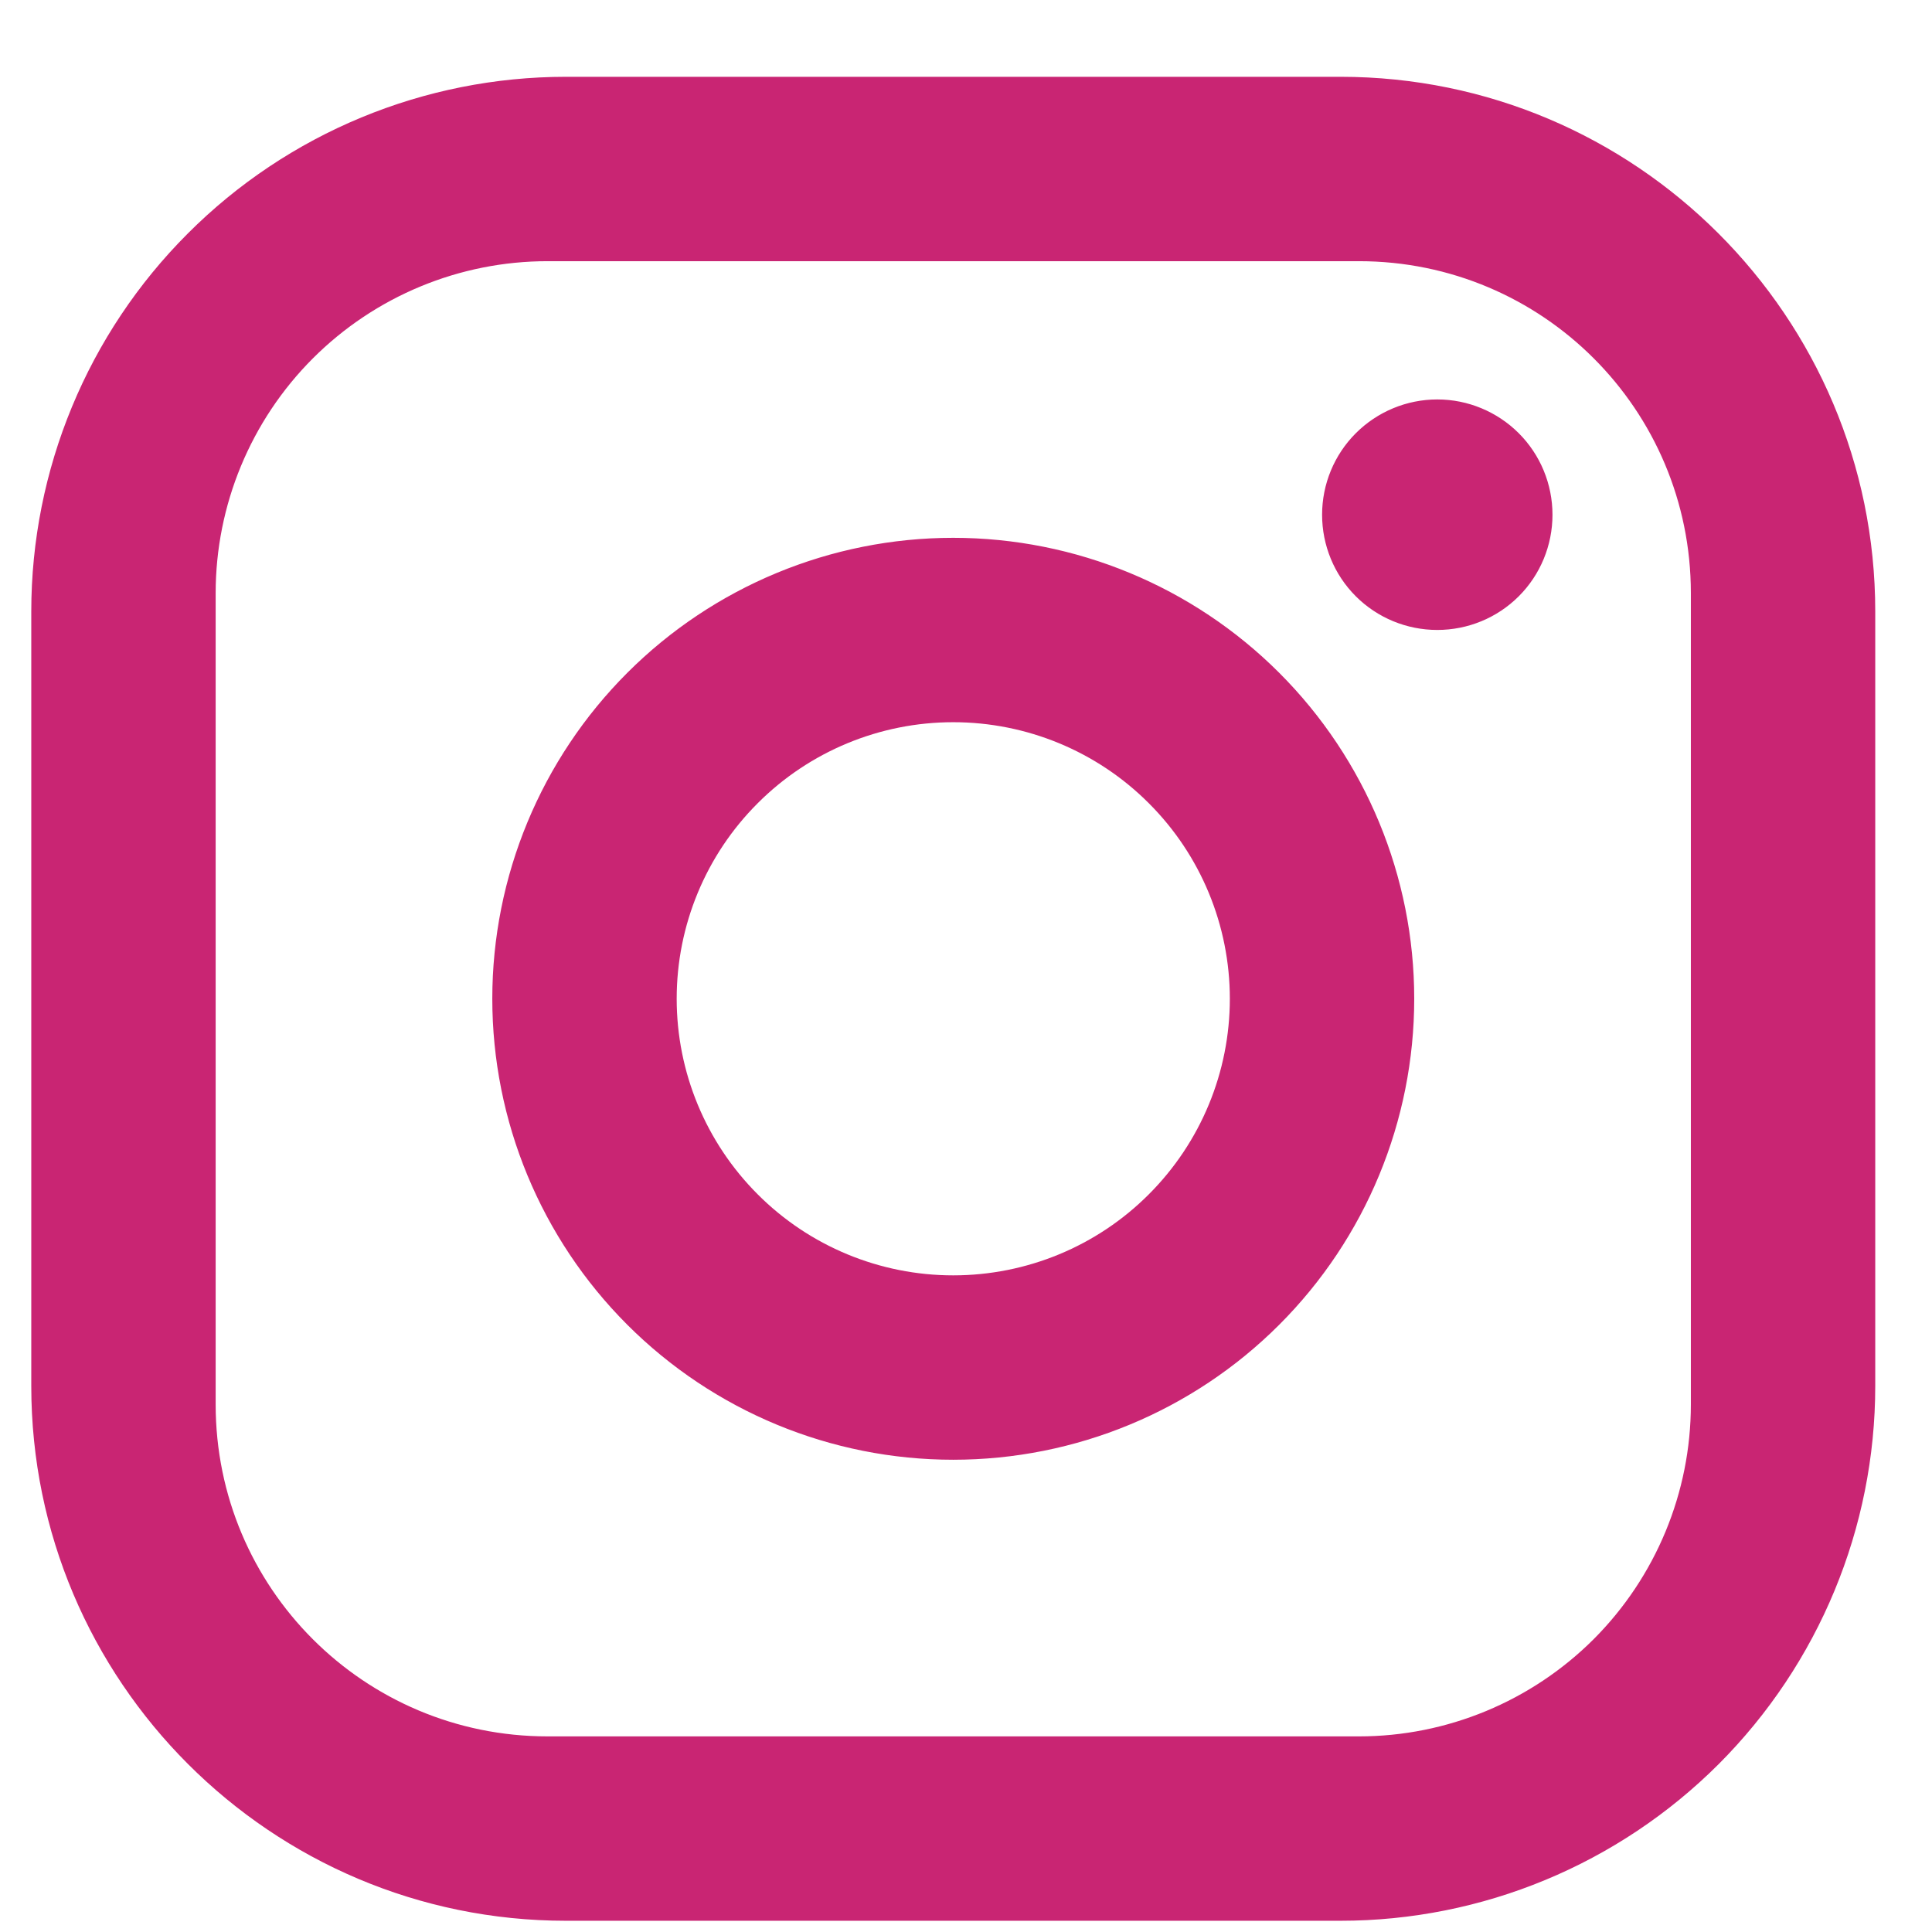 <svg width="16" height="16" viewBox="0 0 16 16" fill="none" xmlns="http://www.w3.org/2000/svg">
<path d="M4.687 0.636H11.101C13.545 0.636 15.53 2.621 15.53 5.064V11.478C15.53 12.653 15.063 13.779 14.233 14.61C13.402 15.44 12.276 15.907 11.101 15.907H4.687C2.244 15.907 0.259 13.922 0.259 11.478V5.064C0.259 3.89 0.725 2.763 1.556 1.933C2.386 1.102 3.513 0.636 4.687 0.636ZM4.535 2.163C3.806 2.163 3.107 2.452 2.591 2.968C2.076 3.483 1.786 4.183 1.786 4.912V11.631C1.786 13.15 3.015 14.38 4.535 14.38H11.254C11.983 14.38 12.682 14.09 13.198 13.575C13.713 13.059 14.003 12.36 14.003 11.631V4.912C14.003 3.392 12.774 2.163 11.254 2.163H4.535ZM11.903 3.308C12.156 3.308 12.399 3.409 12.578 3.588C12.757 3.767 12.857 4.01 12.857 4.263C12.857 4.516 12.757 4.759 12.578 4.938C12.399 5.117 12.156 5.217 11.903 5.217C11.65 5.217 11.407 5.117 11.228 4.938C11.049 4.759 10.949 4.516 10.949 4.263C10.949 4.01 11.049 3.767 11.228 3.588C11.407 3.409 11.65 3.308 11.903 3.308ZM7.894 4.454C8.907 4.454 9.878 4.856 10.594 5.572C11.31 6.288 11.712 7.259 11.712 8.271C11.712 9.284 11.31 10.255 10.594 10.971C9.878 11.687 8.907 12.089 7.894 12.089C6.882 12.089 5.911 11.687 5.195 10.971C4.479 10.255 4.077 9.284 4.077 8.271C4.077 7.259 4.479 6.288 5.195 5.572C5.911 4.856 6.882 4.454 7.894 4.454ZM7.894 5.981C7.287 5.981 6.704 6.222 6.275 6.652C5.845 7.081 5.604 7.664 5.604 8.271C5.604 8.879 5.845 9.461 6.275 9.891C6.704 10.321 7.287 10.562 7.894 10.562C8.502 10.562 9.085 10.321 9.514 9.891C9.944 9.461 10.185 8.879 10.185 8.271C10.185 7.664 9.944 7.081 9.514 6.652C9.085 6.222 8.502 5.981 7.894 5.981Z" fill="#C92573"/>
</svg>
